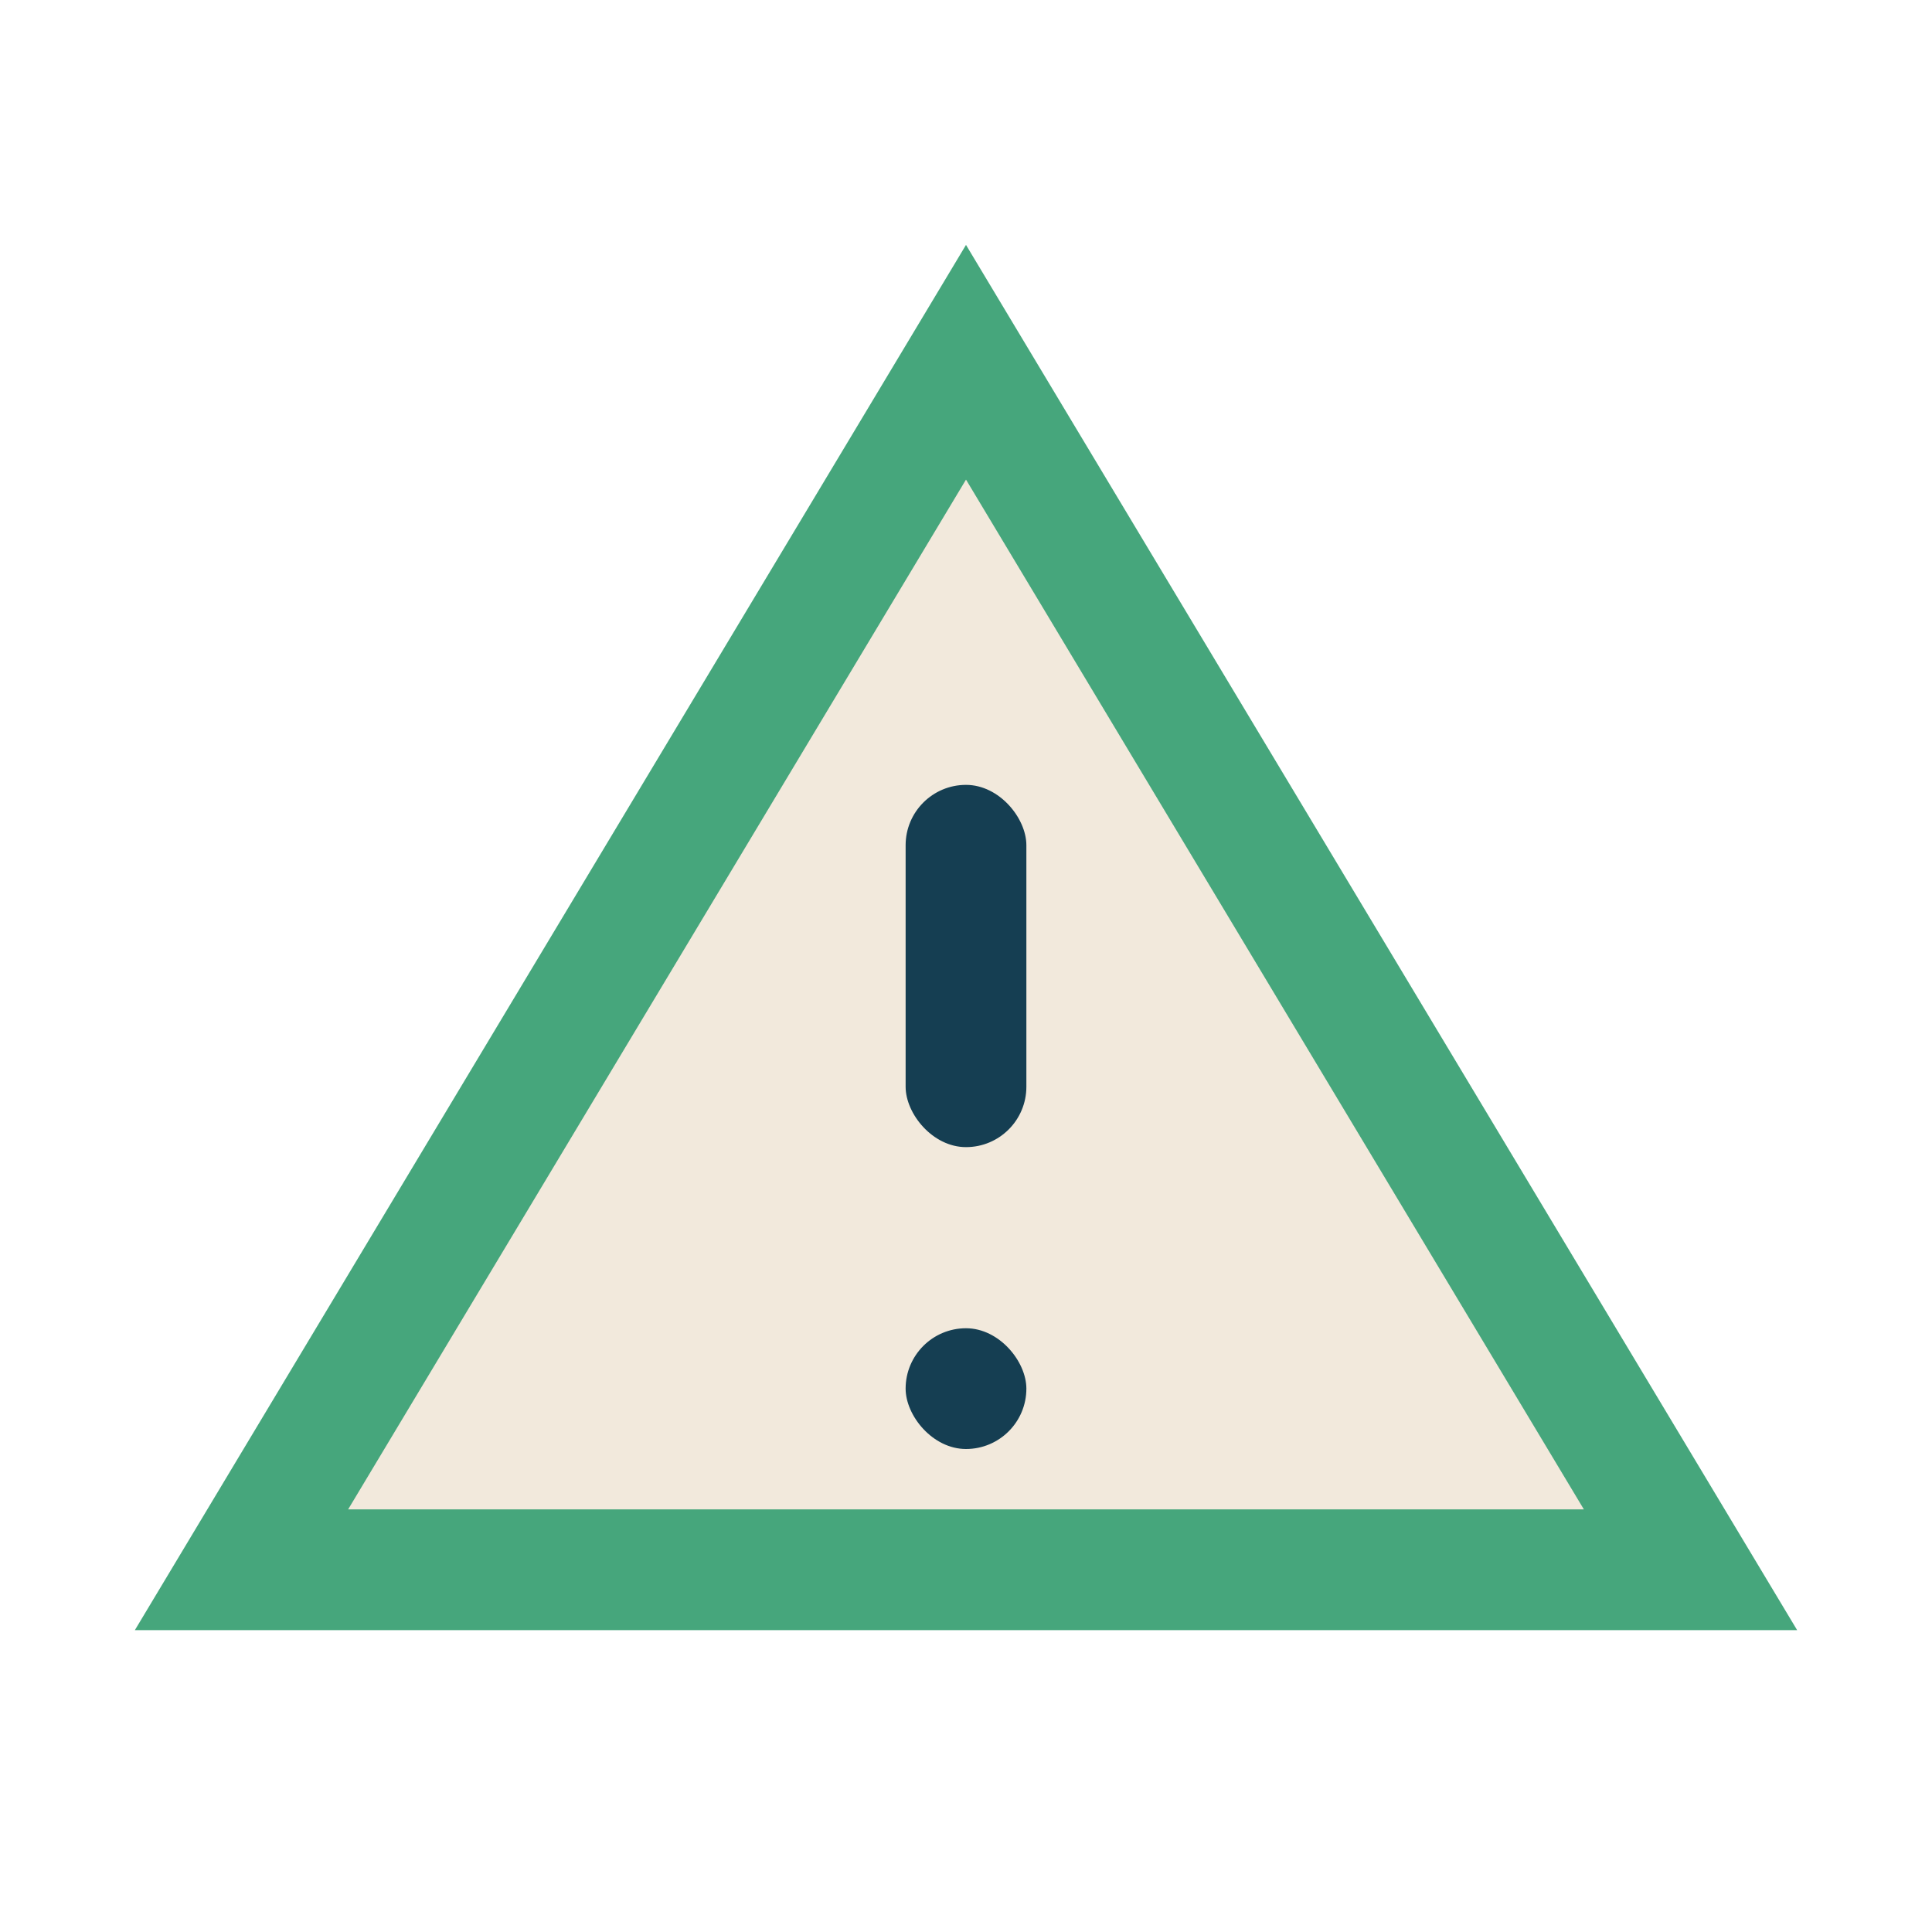 <?xml version="1.0" encoding="UTF-8"?>
<svg xmlns="http://www.w3.org/2000/svg" width="32" height="32" viewBox="0 0 32 32"><polygon points="16,6 28,26 4,26" fill="#F2E9DC" stroke="#46A67C" stroke-width="2"/><rect x="15" y="13" width="2" height="6" rx="1" fill="#153E52"/><rect x="15" y="22" width="2" height="2" rx="1" fill="#153E52"/></svg>